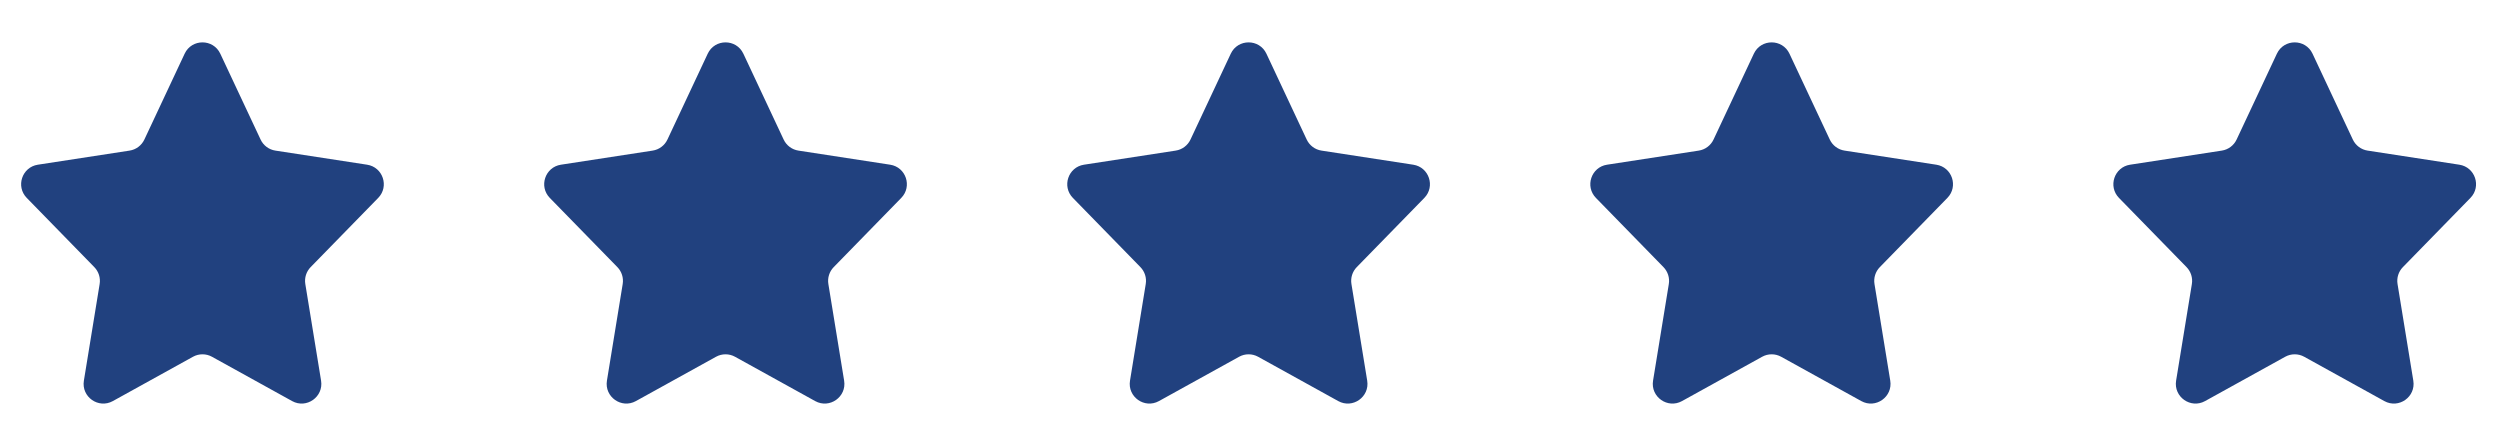 <?xml version="1.0" encoding="UTF-8"?> <svg xmlns="http://www.w3.org/2000/svg" width="127" height="22" viewBox="0 0 127 22" fill="none"><path d="M9.38 2.728C9.74 1.961 10.831 1.961 11.191 2.728L13.238 7.088C13.379 7.39 13.662 7.601 13.991 7.651L18.649 8.367C19.453 8.491 19.781 9.472 19.213 10.054L15.781 13.569C15.559 13.796 15.459 14.115 15.51 14.428L16.311 19.338C16.445 20.162 15.57 20.779 14.84 20.375L10.77 18.124C10.469 17.957 10.103 17.957 9.802 18.124L5.732 20.375C5.001 20.779 4.126 20.162 4.261 19.338L5.062 14.428C5.113 14.115 5.012 13.796 4.79 13.569L1.359 10.054C0.79 9.472 1.118 8.491 1.922 8.367L6.581 7.651C6.91 7.601 7.192 7.39 7.334 7.088L9.38 2.728Z" fill="#21417F"></path><path d="M35.952 2.728C36.312 1.961 37.403 1.961 37.763 2.728L39.809 7.088C39.951 7.39 40.233 7.601 40.562 7.651L45.221 8.367C46.025 8.491 46.353 9.472 45.784 10.054L42.353 13.569C42.131 13.796 42.03 14.115 42.081 14.428L42.882 19.338C43.017 20.162 42.142 20.779 41.411 20.375L37.341 18.124C37.04 17.957 36.675 17.957 36.373 18.124L32.303 20.375C31.573 20.779 30.698 20.162 30.832 19.338L31.633 14.428C31.684 14.115 31.584 13.796 31.362 13.569L27.93 10.054C27.362 9.472 27.69 8.491 28.494 8.367L33.152 7.651C33.481 7.601 33.764 7.39 33.906 7.088L35.952 2.728Z" fill="#21417F"></path><path d="M62.523 2.728C62.883 1.961 63.974 1.961 64.334 2.728L66.38 7.088C66.522 7.39 66.804 7.601 67.134 7.651L71.792 8.367C72.596 8.491 72.924 9.472 72.356 10.054L68.924 13.569C68.702 13.796 68.602 14.115 68.653 14.428L69.454 19.338C69.588 20.162 68.713 20.779 67.983 20.375L63.913 18.124C63.611 17.957 63.246 17.957 62.945 18.124L58.874 20.375C58.144 20.779 57.269 20.162 57.404 19.338L58.204 14.428C58.255 14.115 58.155 13.796 57.933 13.569L54.502 10.054C53.933 9.472 54.261 8.491 55.065 8.367L59.723 7.651C60.053 7.601 60.335 7.39 60.477 7.088L62.523 2.728Z" fill="#21417F"></path><path d="M89.095 2.728C89.455 1.961 90.545 1.961 90.905 2.728L92.952 7.088C93.093 7.39 93.376 7.601 93.705 7.651L98.364 8.367C99.168 8.491 99.496 9.472 98.927 10.054L95.496 13.569C95.274 13.796 95.173 14.115 95.224 14.428L96.025 19.338C96.159 20.162 95.285 20.779 94.554 20.375L90.484 18.124C90.183 17.957 89.817 17.957 89.516 18.124L85.446 20.375C84.715 20.779 83.841 20.162 83.975 19.338L84.776 14.428C84.827 14.115 84.726 13.796 84.504 13.569L81.073 10.054C80.505 9.472 80.832 8.491 81.637 8.367L86.295 7.651C86.624 7.601 86.907 7.39 87.048 7.088L89.095 2.728Z" fill="#21417F"></path><path d="M115.666 2.728C116.026 1.961 117.117 1.961 117.477 2.728L119.523 7.088C119.665 7.39 119.947 7.601 120.276 7.651L124.935 8.367C125.739 8.491 126.067 9.472 125.498 10.054L122.067 13.569C121.845 13.796 121.744 14.115 121.795 14.428L122.596 19.338C122.731 20.162 121.856 20.779 121.125 20.375L117.055 18.124C116.754 17.957 116.389 17.957 116.087 18.124L112.017 20.375C111.287 20.779 110.412 20.162 110.546 19.338L111.347 14.428C111.398 14.115 111.298 13.796 111.076 13.569L107.644 10.054C107.076 9.472 107.404 8.491 108.208 8.367L112.866 7.651C113.196 7.601 113.478 7.39 113.62 7.088L115.666 2.728Z" fill="#21417F"></path></svg> 